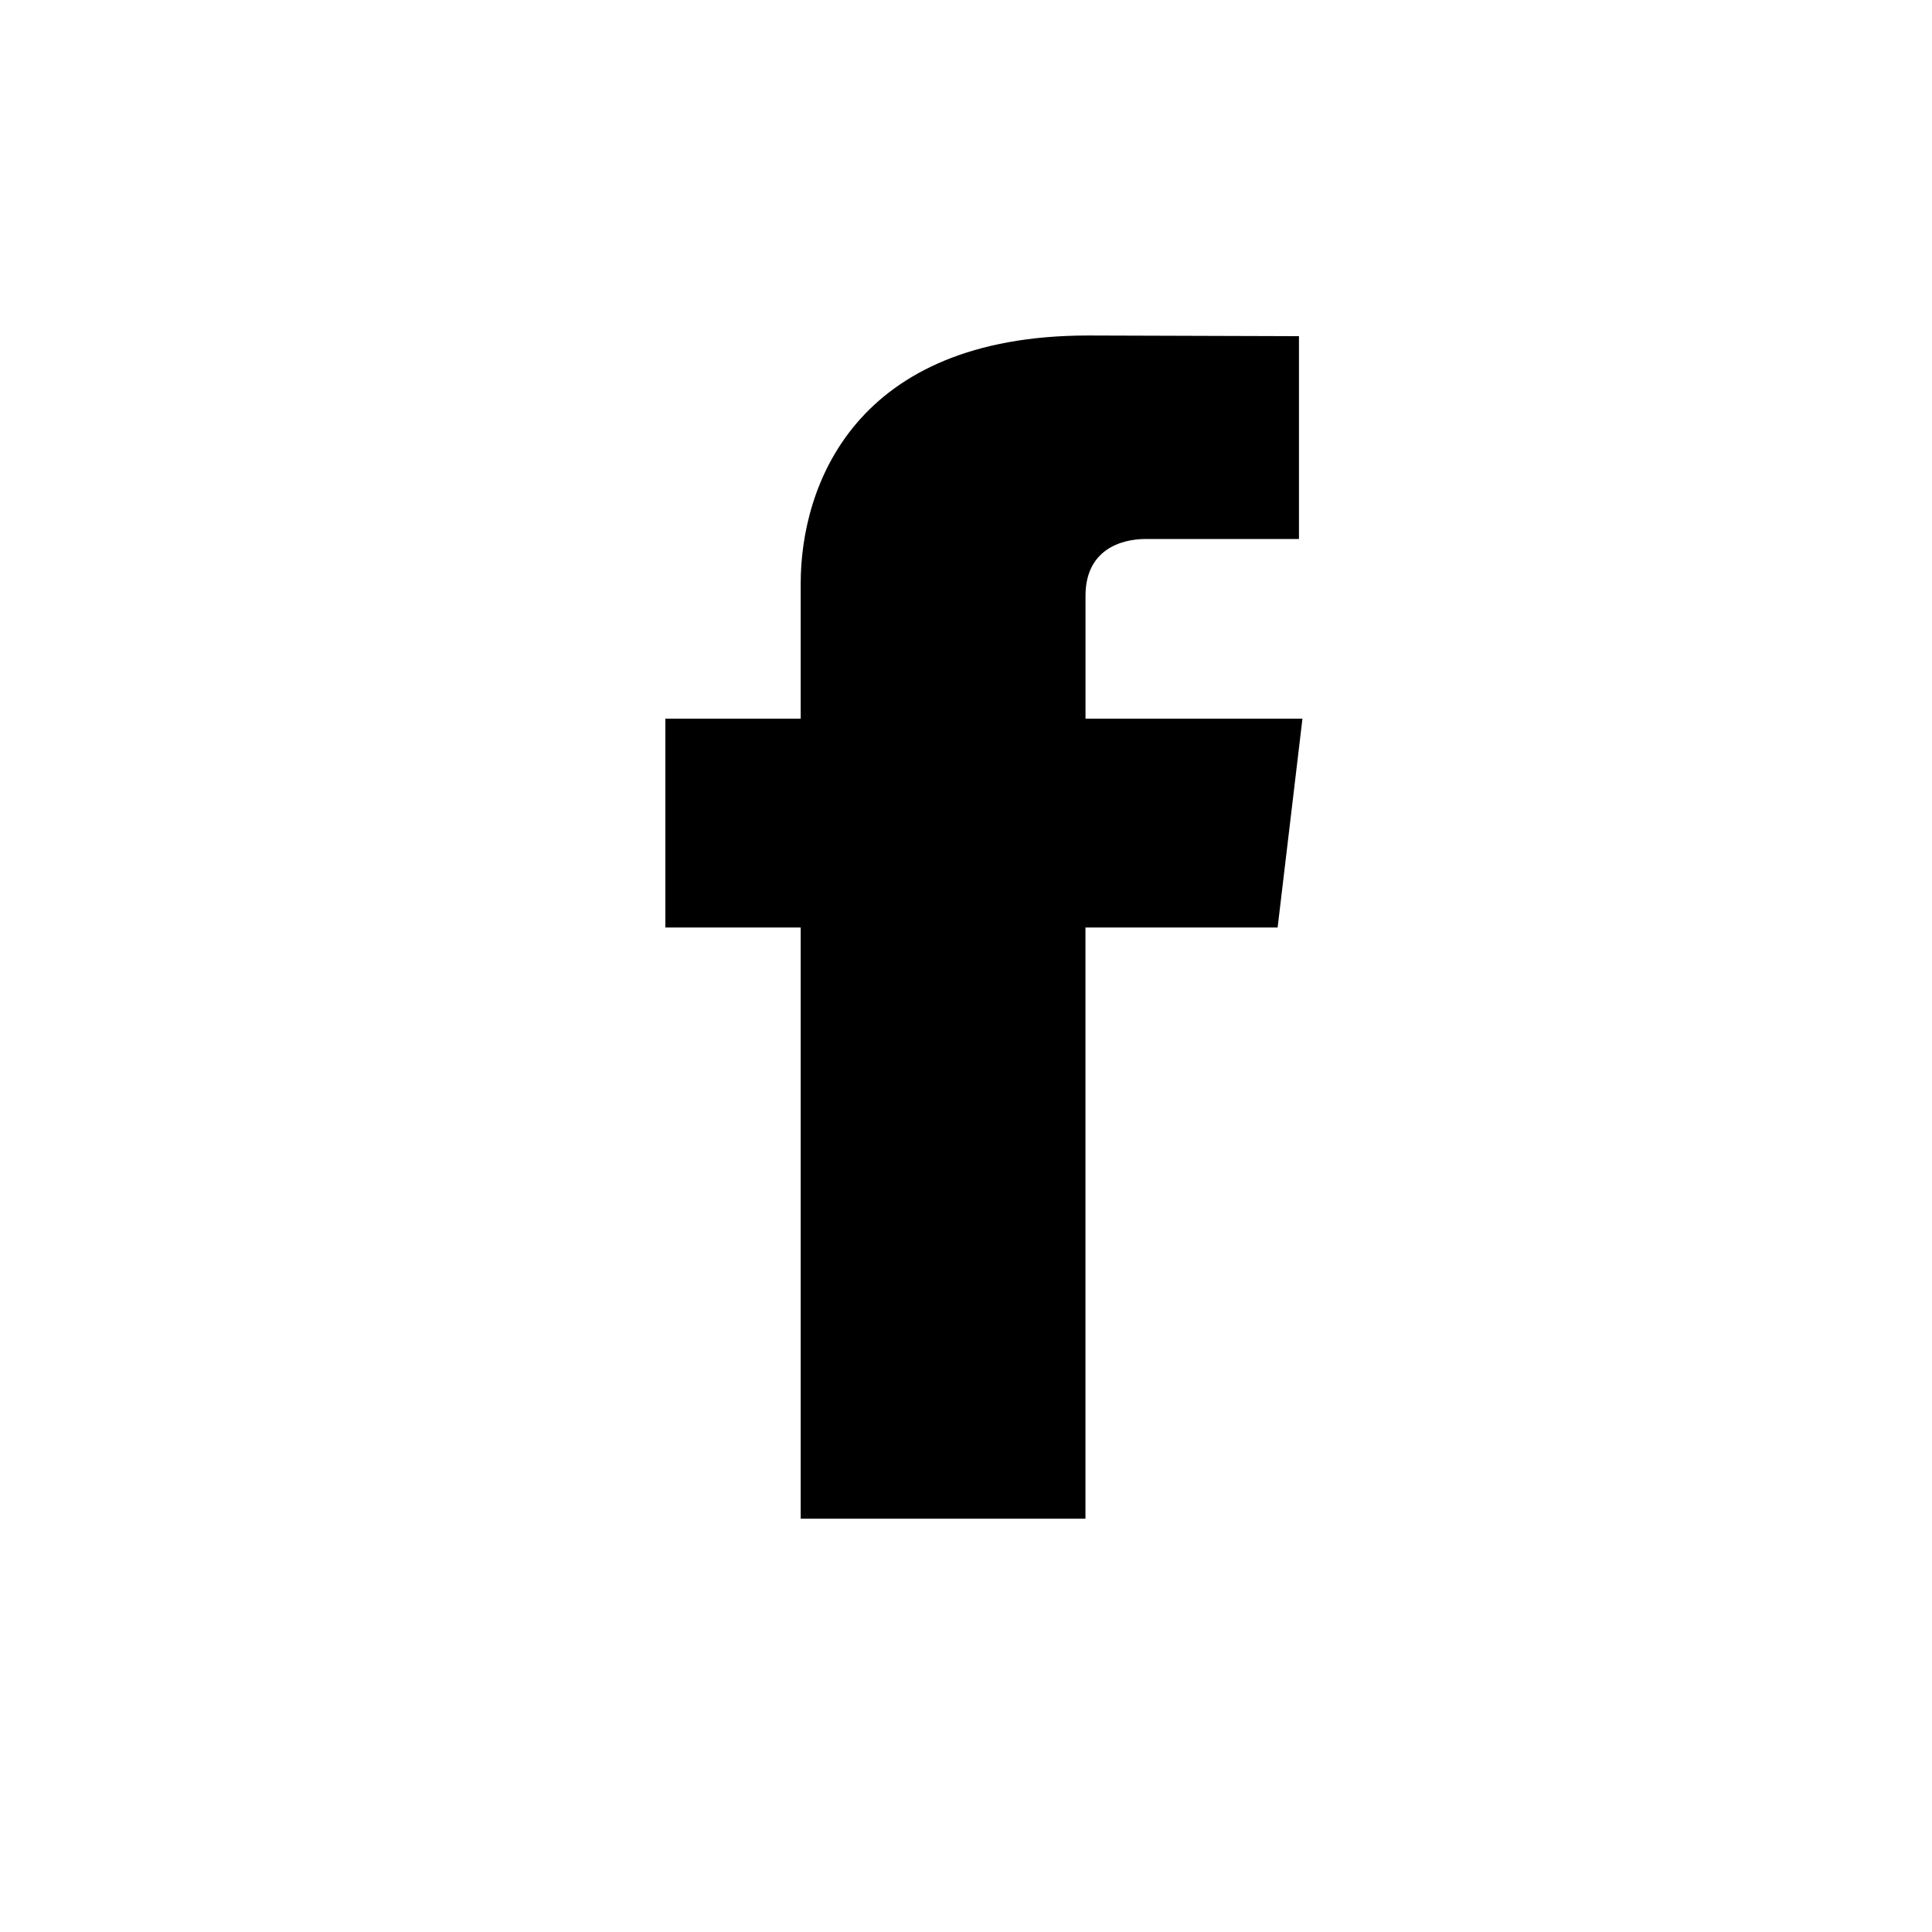 <svg width="41" height="41" viewBox="0 0 41 41" fill="none" xmlns="http://www.w3.org/2000/svg">
<g clip-path="url(#clip0_16209_17653)">
<g clip-path="url(#clip1_16209_17653)">
<path d="M27.64 15.251H23.036V12.645C23.036 11.666 23.787 11.438 24.316 11.438H27.566V7.134L23.091 7.12C18.123 7.12 16.992 10.329 16.992 12.383V15.251H14.12V19.683H16.992V32.229H23.035V19.683H27.113L27.64 15.251Z" fill="black"/>
</g>
</g>
<defs>
<clipPath id="clip0_16209_17653">
<rect width="26" height="26" fill="white" transform="translate(7.88 7.12)"/>
</clipPath>
<clipPath id="clip1_16209_17653">
<rect width="13.52" height="26" fill="white" transform="translate(14.12 7.12)"/>
</clipPath>
</defs>
</svg>
